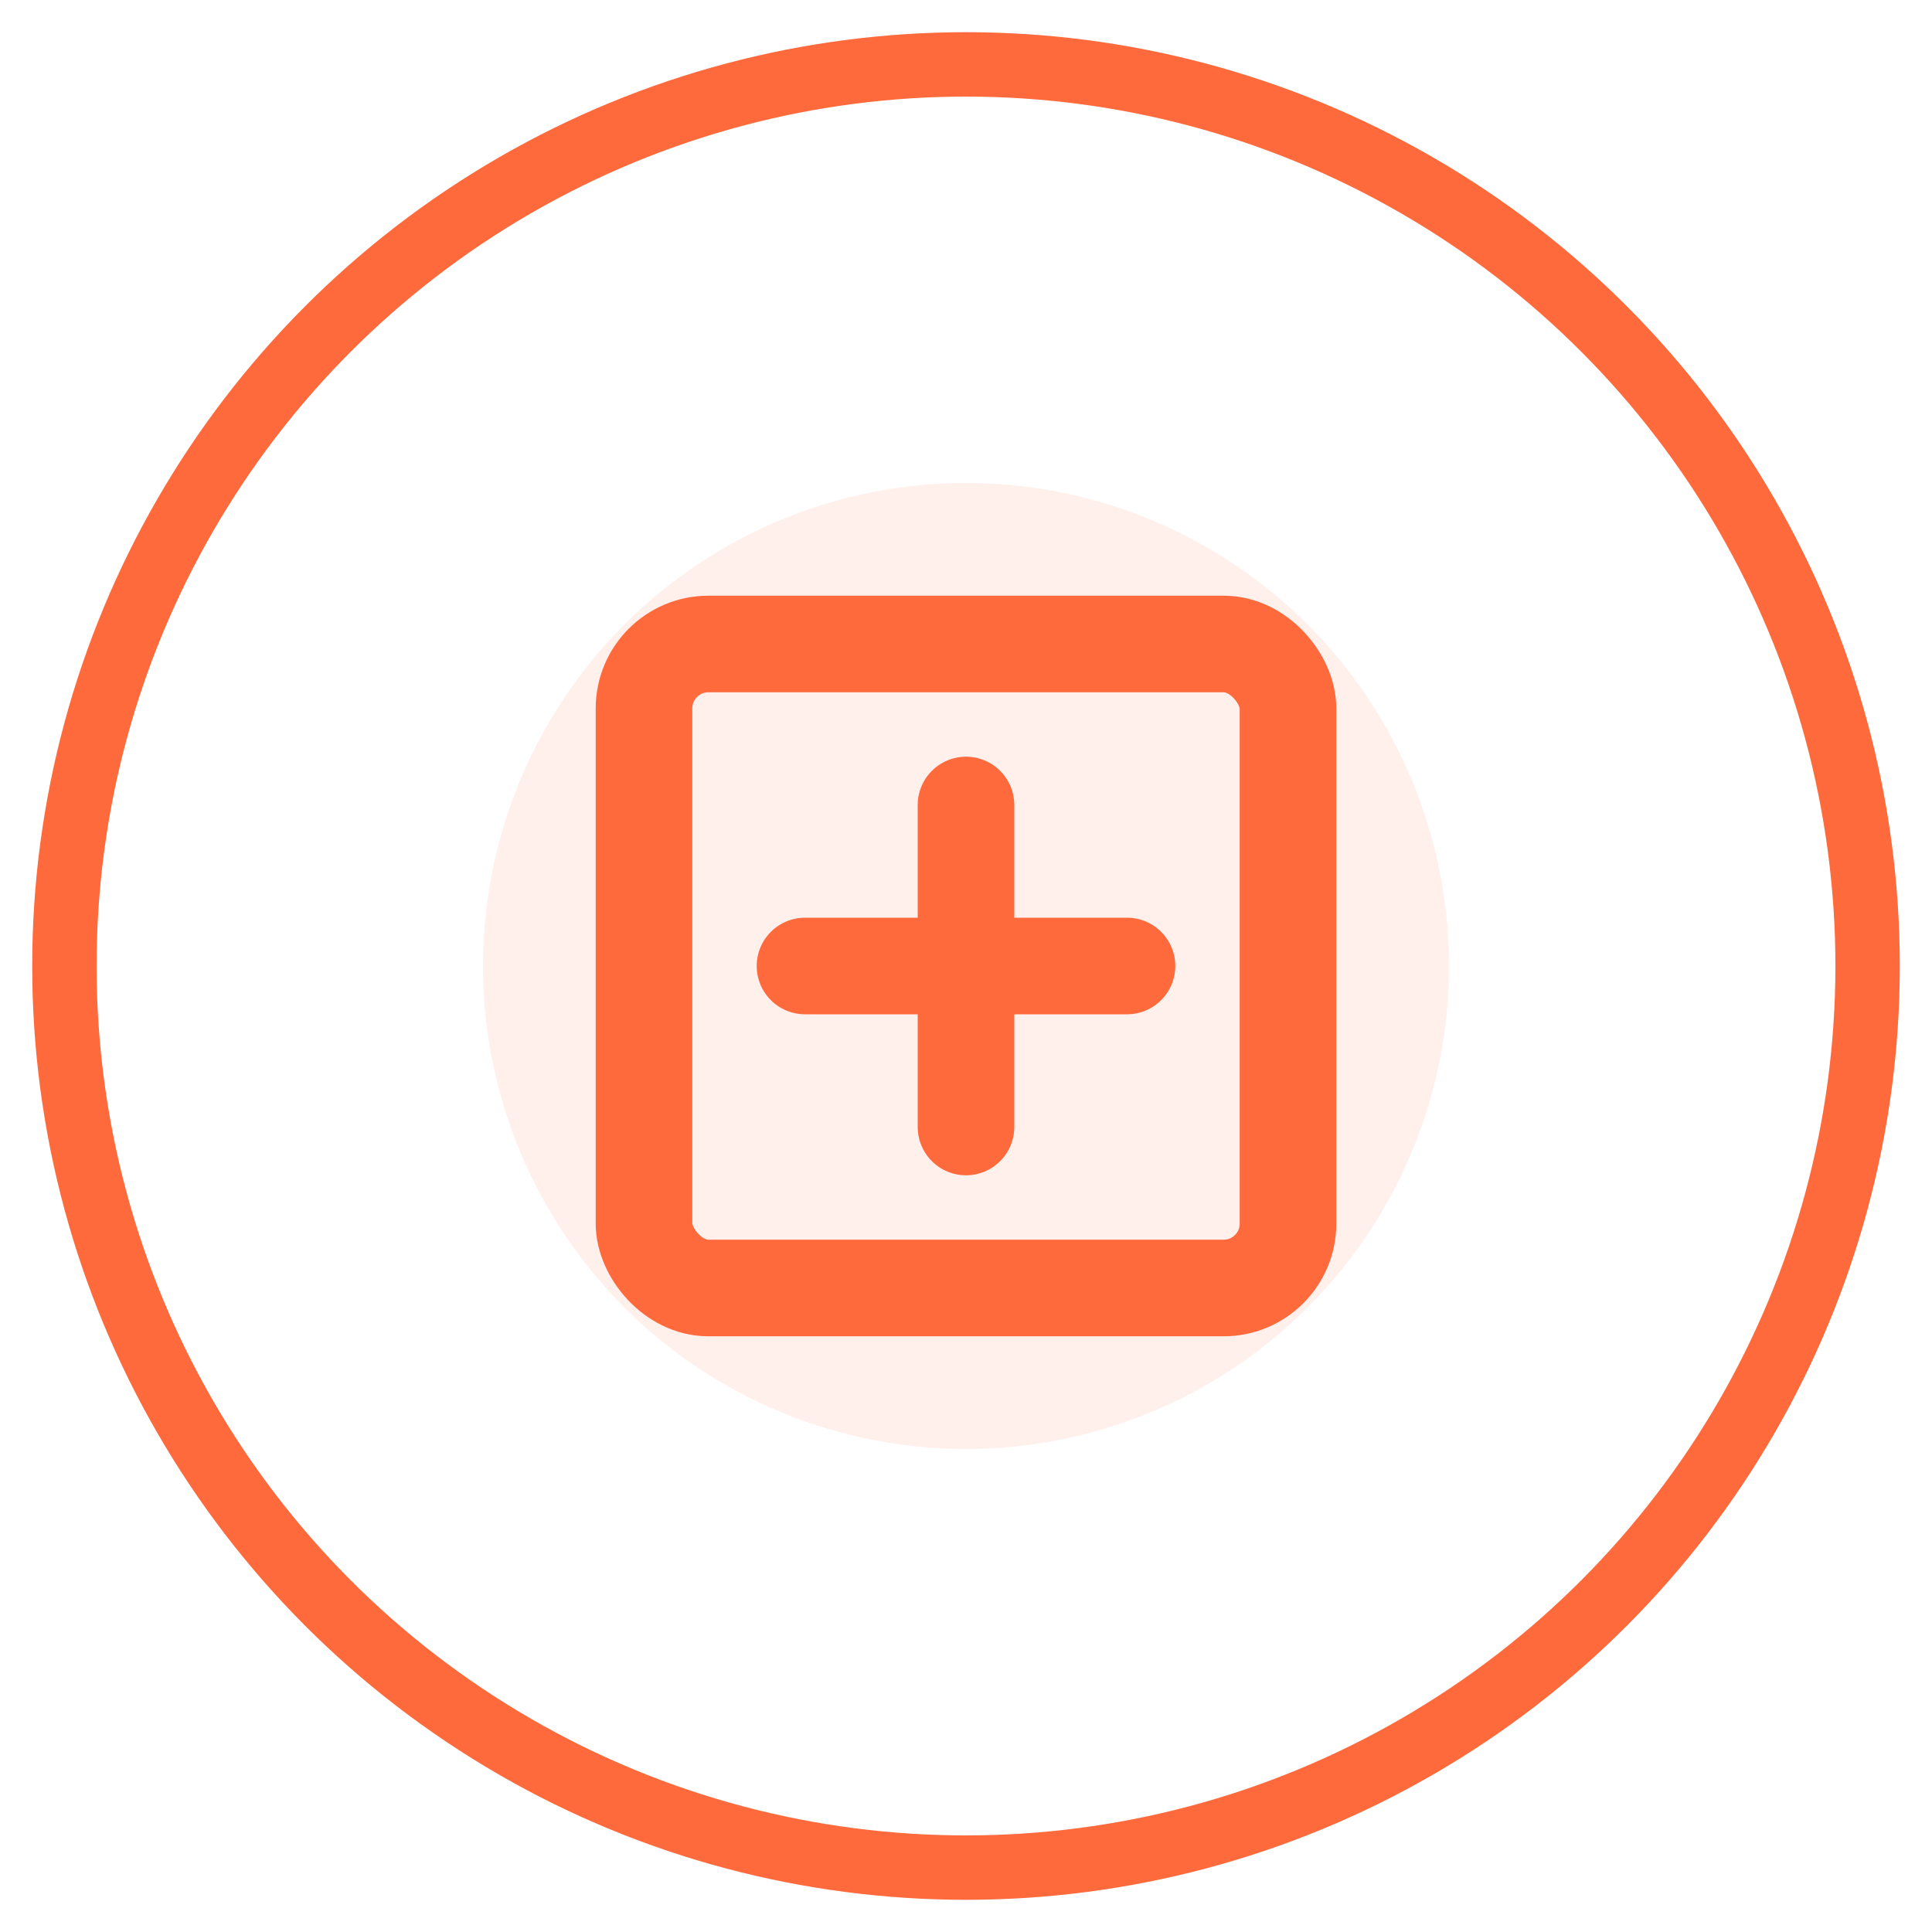 <svg xmlns="http://www.w3.org/2000/svg" width="60" height="60" viewBox="0 0 60 60">
  <circle cx="30" cy="30" r="28" fill="none" stroke="#FF6A3D" stroke-width="2"/>
  <rect x="20" y="20" width="20" height="20" fill="none" stroke="#FF6A3D" stroke-width="3" rx="2"/>
  <line x1="25" y1="30" x2="35" y2="30" stroke="#FF6A3D" stroke-width="3" stroke-linecap="round"/>
  <line x1="30" y1="25" x2="30" y2="35" stroke="#FF6A3D" stroke-width="3" stroke-linecap="round"/>
  <circle cx="30" cy="30" r="15" fill="#FF6A3D" opacity="0.1"/>
</svg>
